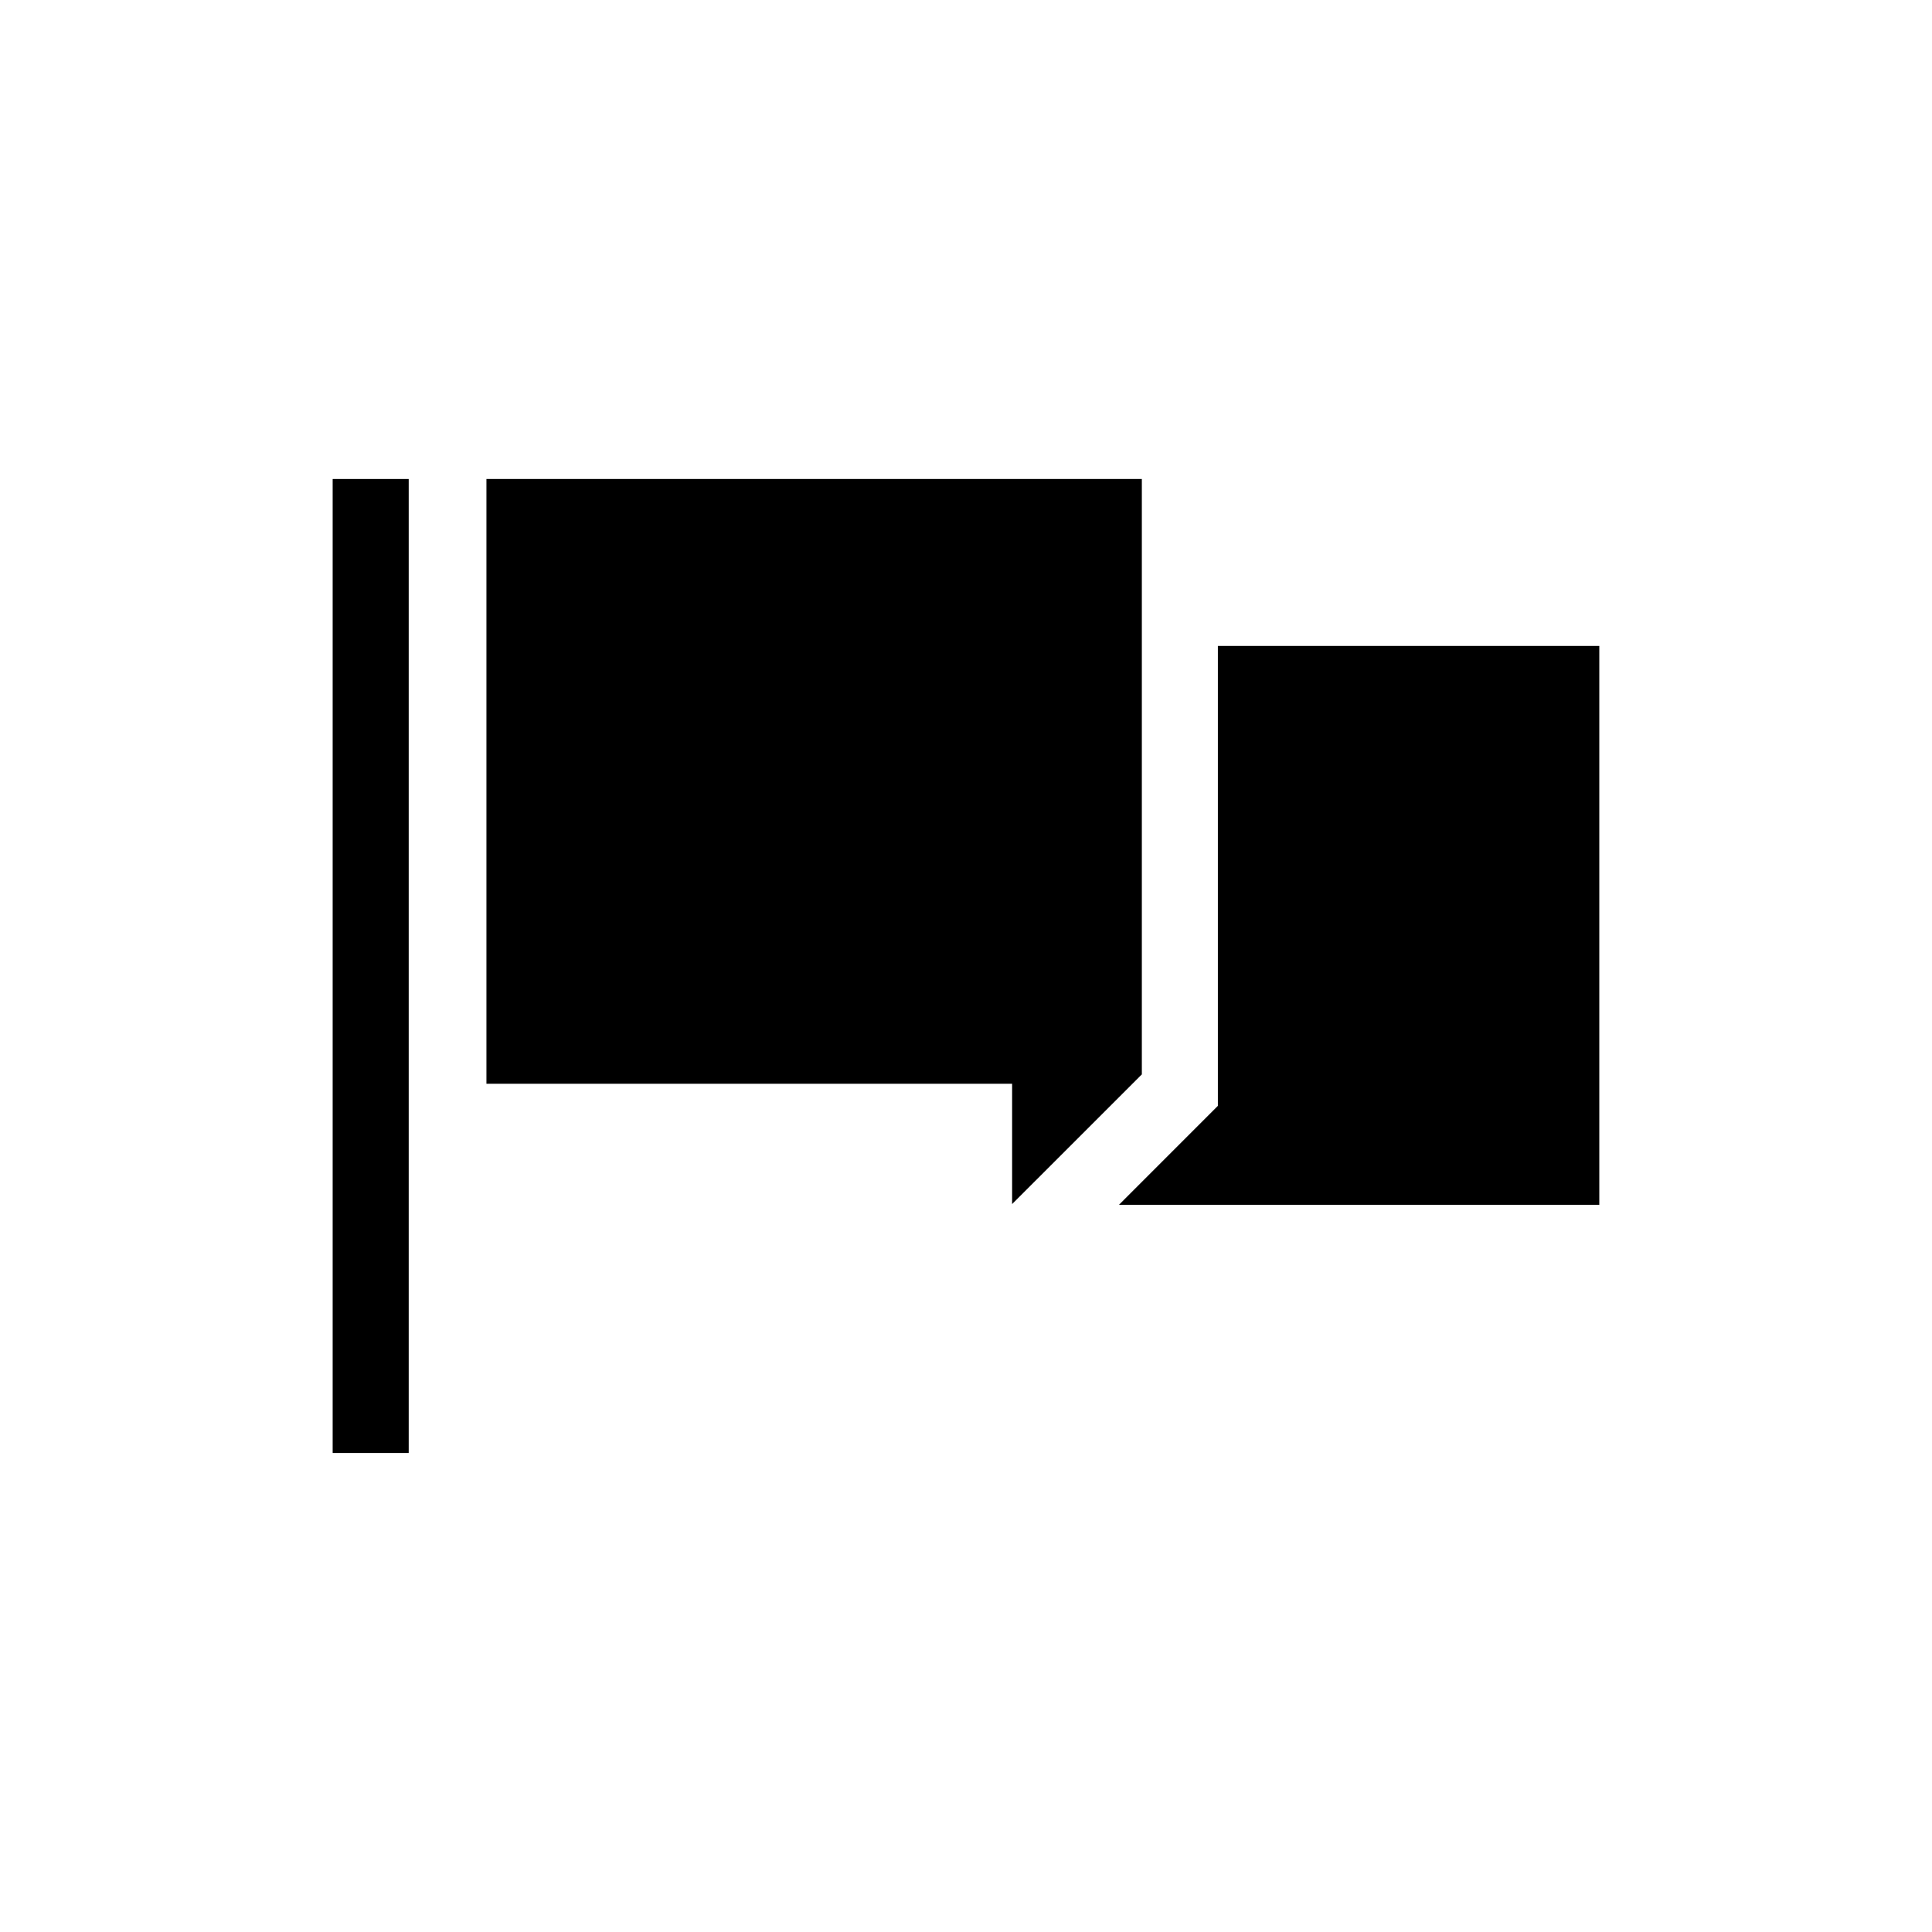 <?xml version="1.0" encoding="UTF-8"?>
<!-- Uploaded to: SVG Repo, www.svgrepo.com, Generator: SVG Repo Mixer Tools -->
<svg fill="#000000" width="800px" height="800px" version="1.1" viewBox="144 144 512 512" xmlns="http://www.w3.org/2000/svg">
 <g fill-rule="evenodd">
  <path d="m232.16 270.94h20.152v258.11h-20.152z"/>
  <path d="m446.6 428.72v-157.78h-173.69v160.27h139.31v31.879z"/>
  <path d="m466.75 315.17v121.89l-26.219 26.23h127.3v-148.12z"/>
 </g>
</svg>